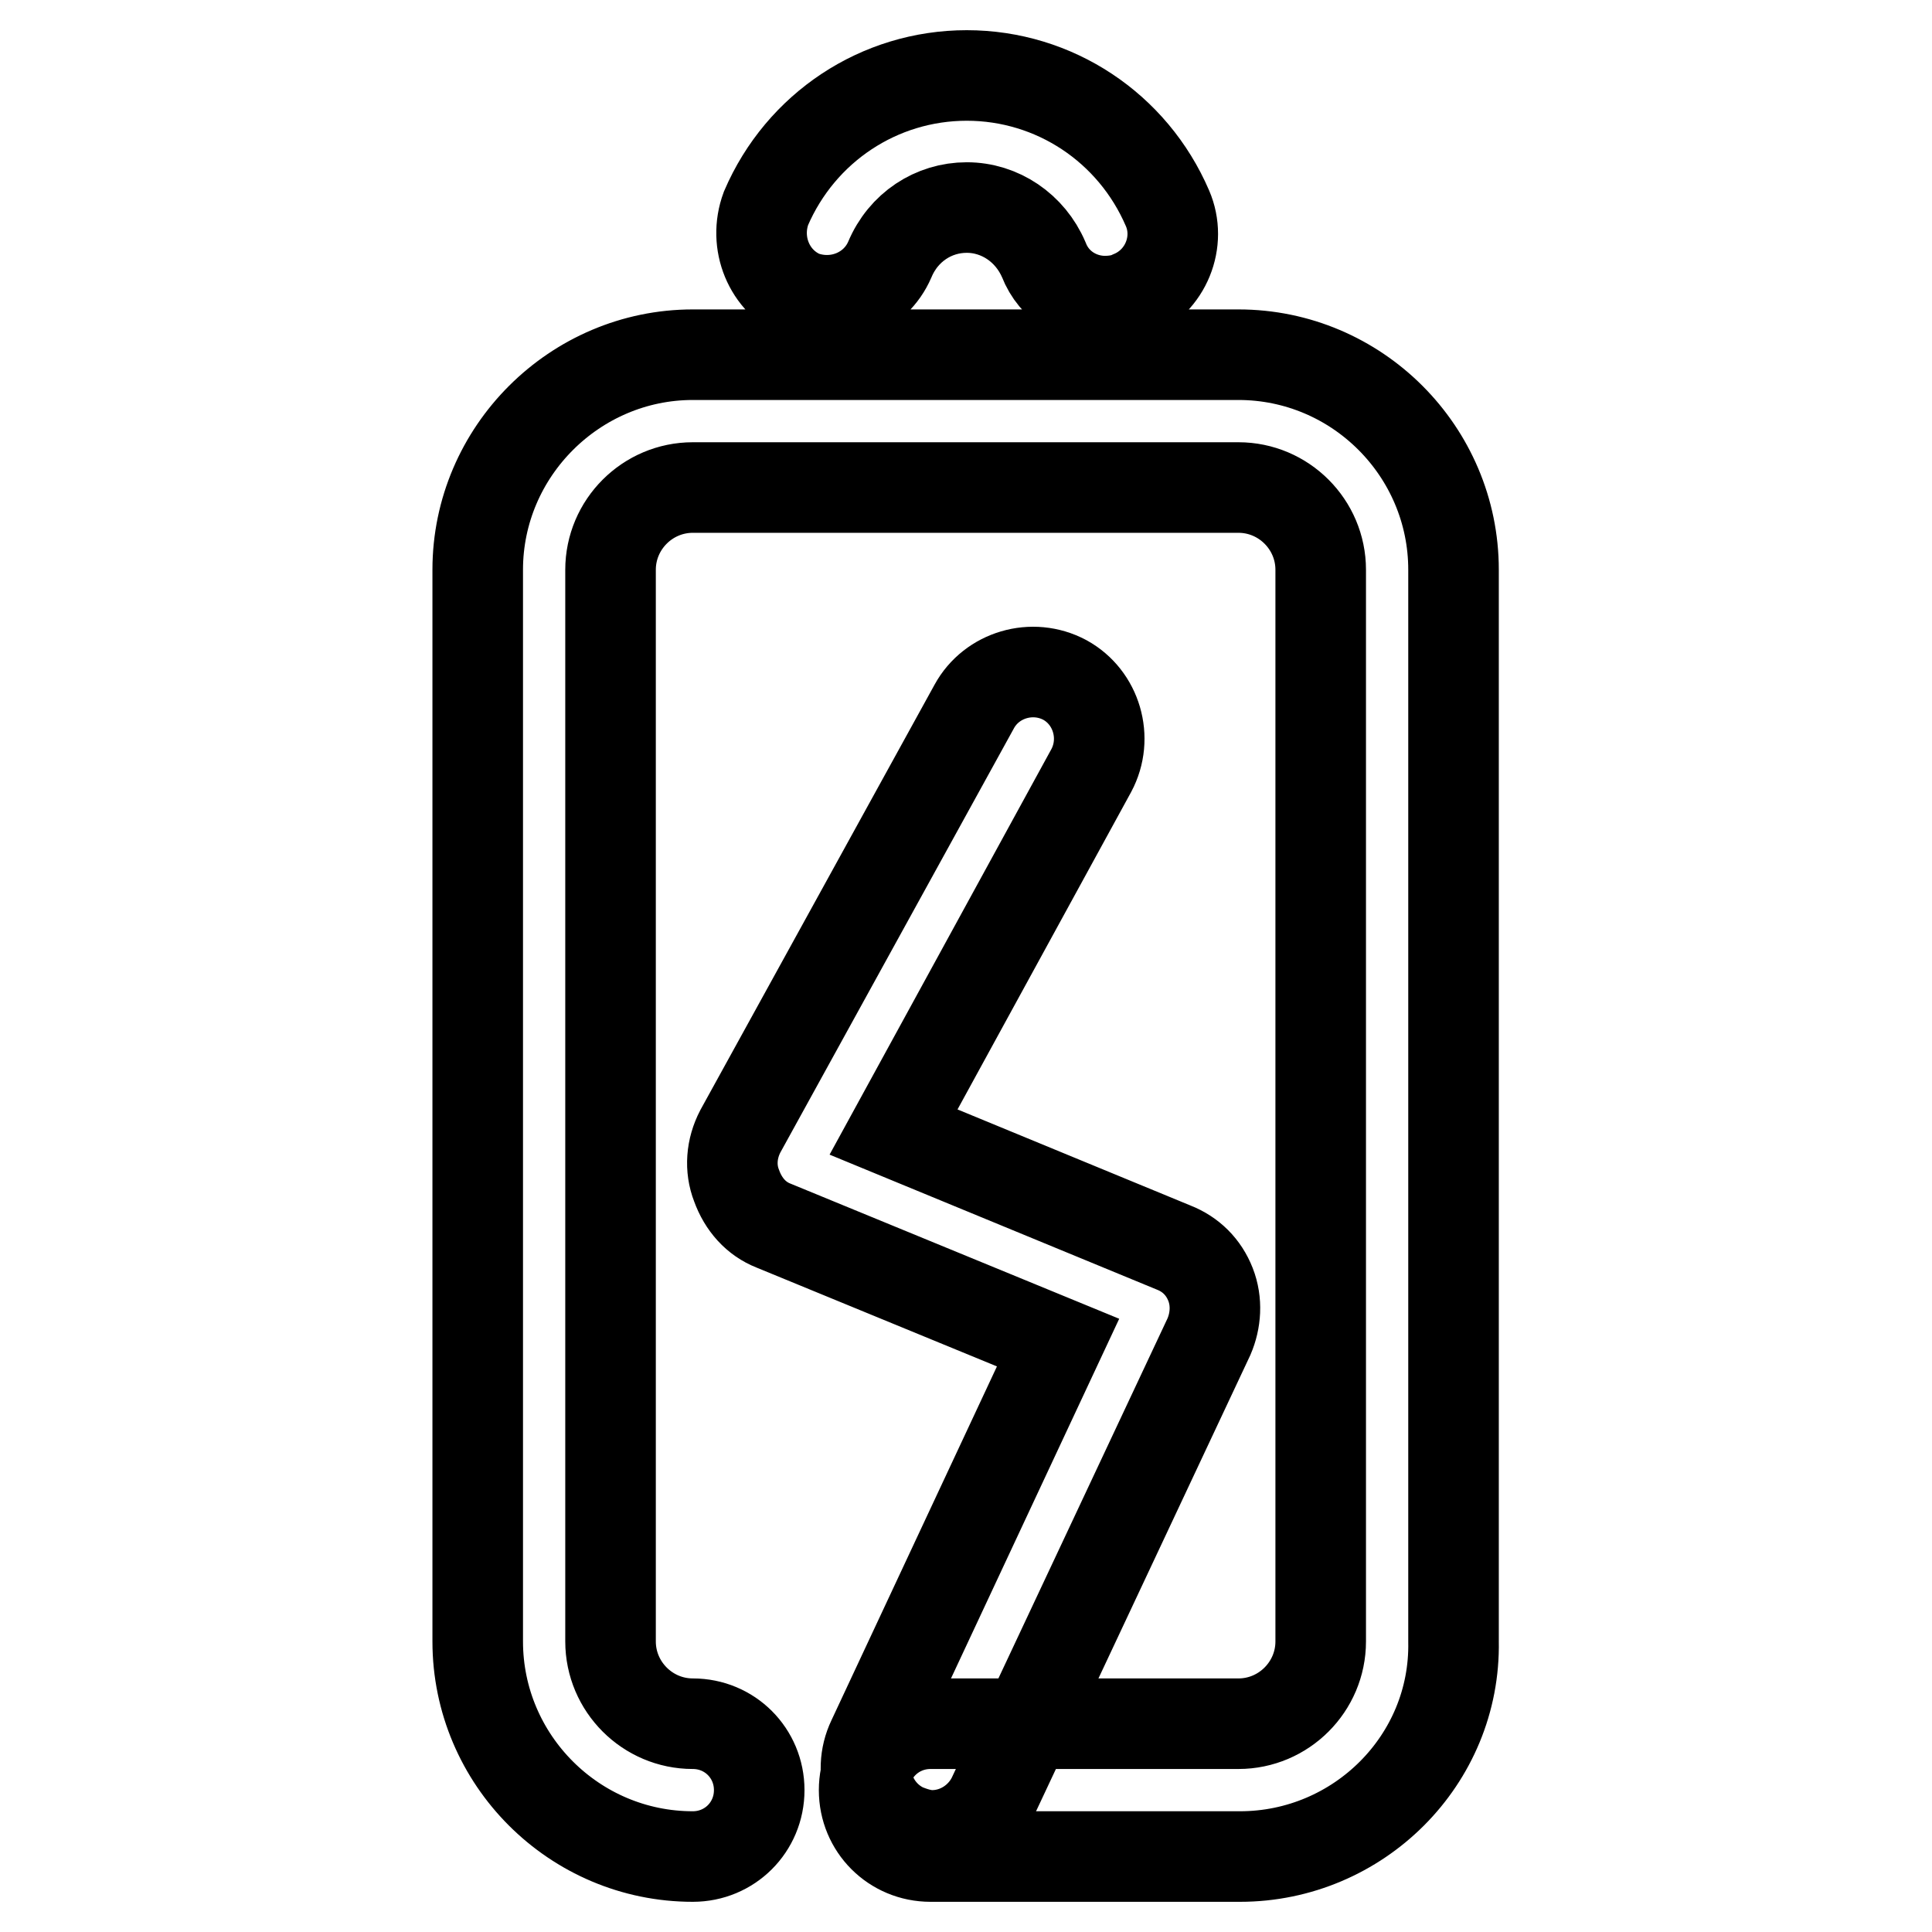 <?xml version="1.0" encoding="utf-8"?>
<!-- Svg Vector Icons : http://www.onlinewebfonts.com/icon -->
<!DOCTYPE svg PUBLIC "-//W3C//DTD SVG 1.1//EN" "http://www.w3.org/Graphics/SVG/1.1/DTD/svg11.dtd">
<svg version="1.1" xmlns="http://www.w3.org/2000/svg" xmlns:xlink="http://www.w3.org/1999/xlink" x="0px" y="0px" viewBox="0 0 256 256" enable-background="new 0 0 256 256" xml:space="preserve">
<g> <path stroke-width="12" fill-opacity="0" stroke="#000000"  d="M164.3,246h-41c-4.9,0-8.8-3.9-8.8-8.8s3.9-8.8,8.8-8.8h40.8c6,0,10.9-4.9,10.9-10.9v-142 c0-6-4.9-10.9-10.9-10.9H91.8c-6,0-10.9,4.9-10.9,10.9v142c0,6,4.9,10.9,10.9,10.9c4.9,0,8.8,3.9,8.8,8.8s-3.9,8.8-8.8,8.8 c-15.7,0-28.5-12.8-28.5-28.5v-142C63.3,59.8,76.2,47,91.8,47h72.3c15.7,0,28.5,12.8,28.5,28.5v142C192.9,233.2,180,246,164.3,246z  M146.4,39.9c-3.3,0-6.7-1.9-8.1-5.5c-1.8-4.2-5.8-6.9-10.2-6.9c-4.4,0-8.4,2.6-10.2,6.9c-1.9,4.4-7,6.5-11.6,4.8 c-4.4-1.9-6.5-7-4.8-11.6c4.6-10.7,15-17.6,26.6-17.6c11.6,0,22,6.9,26.6,17.6c1.9,4.4-0.2,9.7-4.8,11.6 C148.9,39.7,147.6,39.9,146.4,39.9z"/> <path stroke-width="12" fill-opacity="0" stroke="#000000"  d="M123.5,243.2c-1.2,0-2.5-0.4-3.7-0.9c-4.4-2.1-6.3-7.4-4.2-11.8l24.6-52.6l-37.7-15.5 c-2.3-0.9-4-2.8-4.9-5.3c-0.9-2.3-0.7-4.9,0.5-7.2l31-56.3c2.3-4.2,7.7-5.8,12-3.5c4.2,2.3,5.8,7.7,3.5,12l-26.2,47.9l37.1,15.3 c2.3,0.9,4,2.6,4.9,4.9c0.9,2.3,0.7,4.8-0.2,6.9l-28.7,61.1C130,241.2,126.9,243.2,123.5,243.2z"/></g>
</svg>